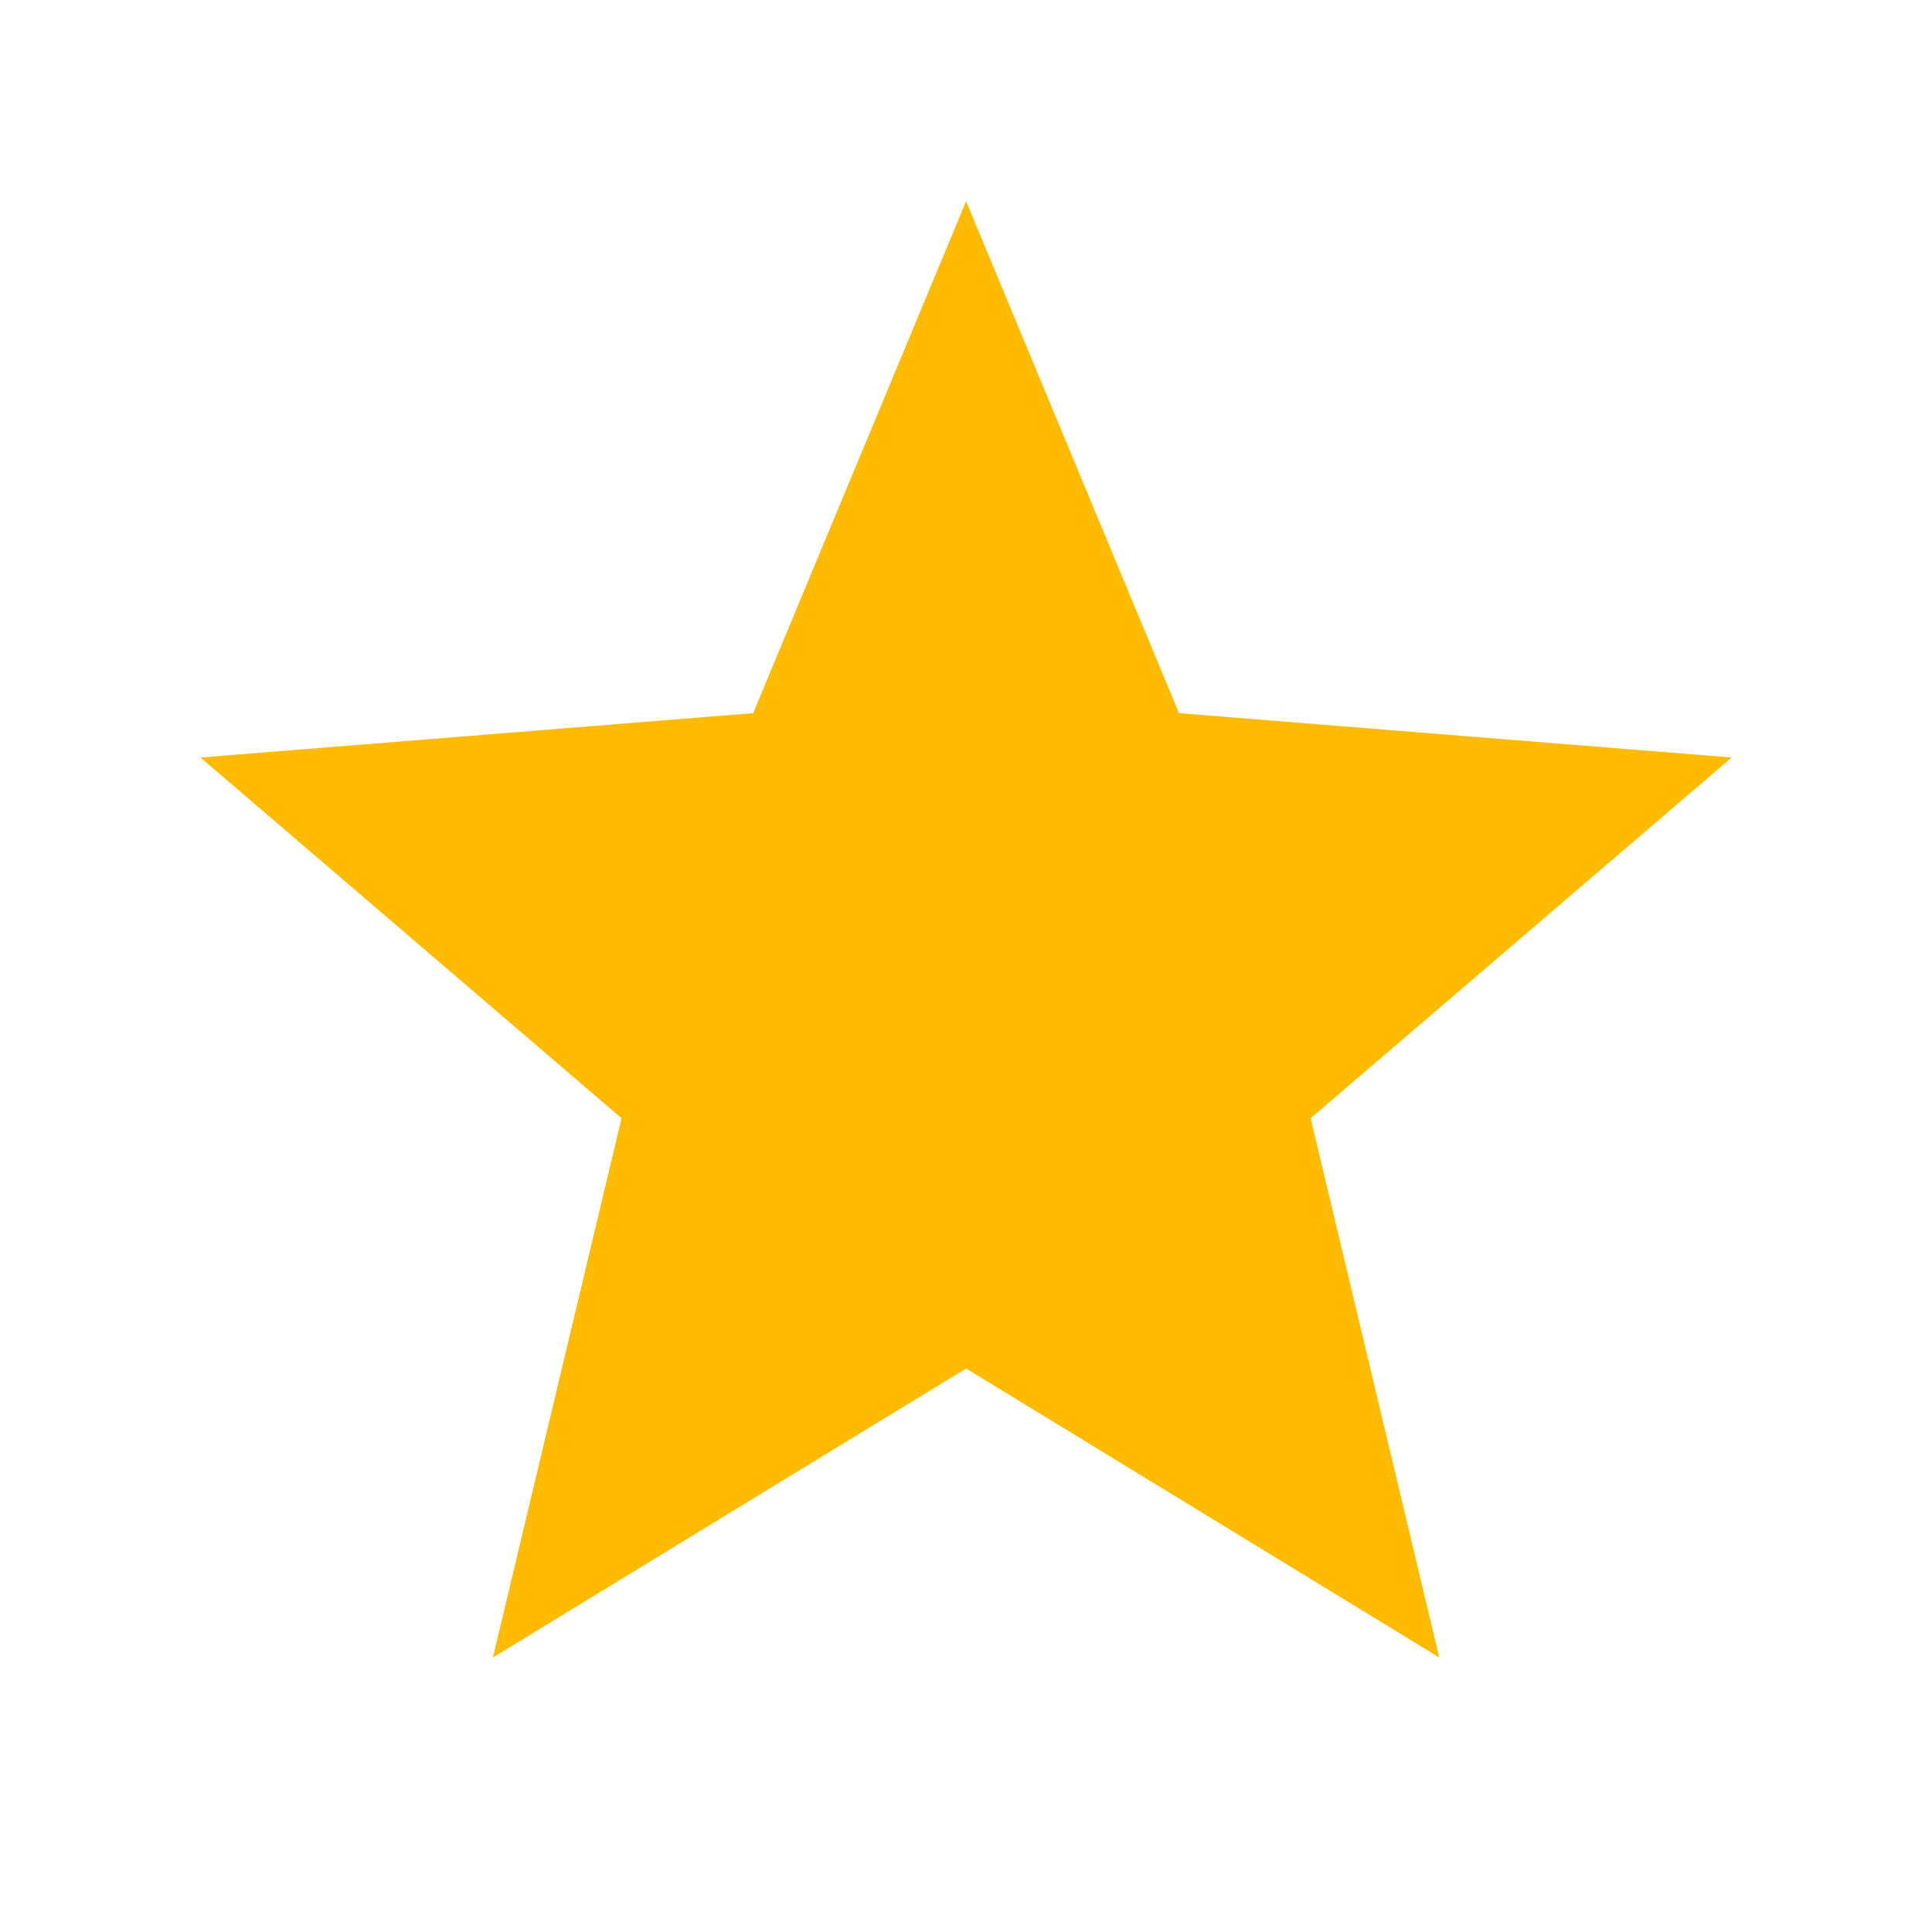 <svg xmlns="http://www.w3.org/2000/svg" viewBox="0 0 24 24" width="18" height="18"><path d="M12.001 17L6.123 20.59L7.721 13.891L2.49 9.41L9.356 8.859L12.001 2.5L14.646 8.859L21.511 9.41L16.281 13.891L17.879 20.59L12.001 17Z" fill="rgba(255,187,0,1)"></path></svg>